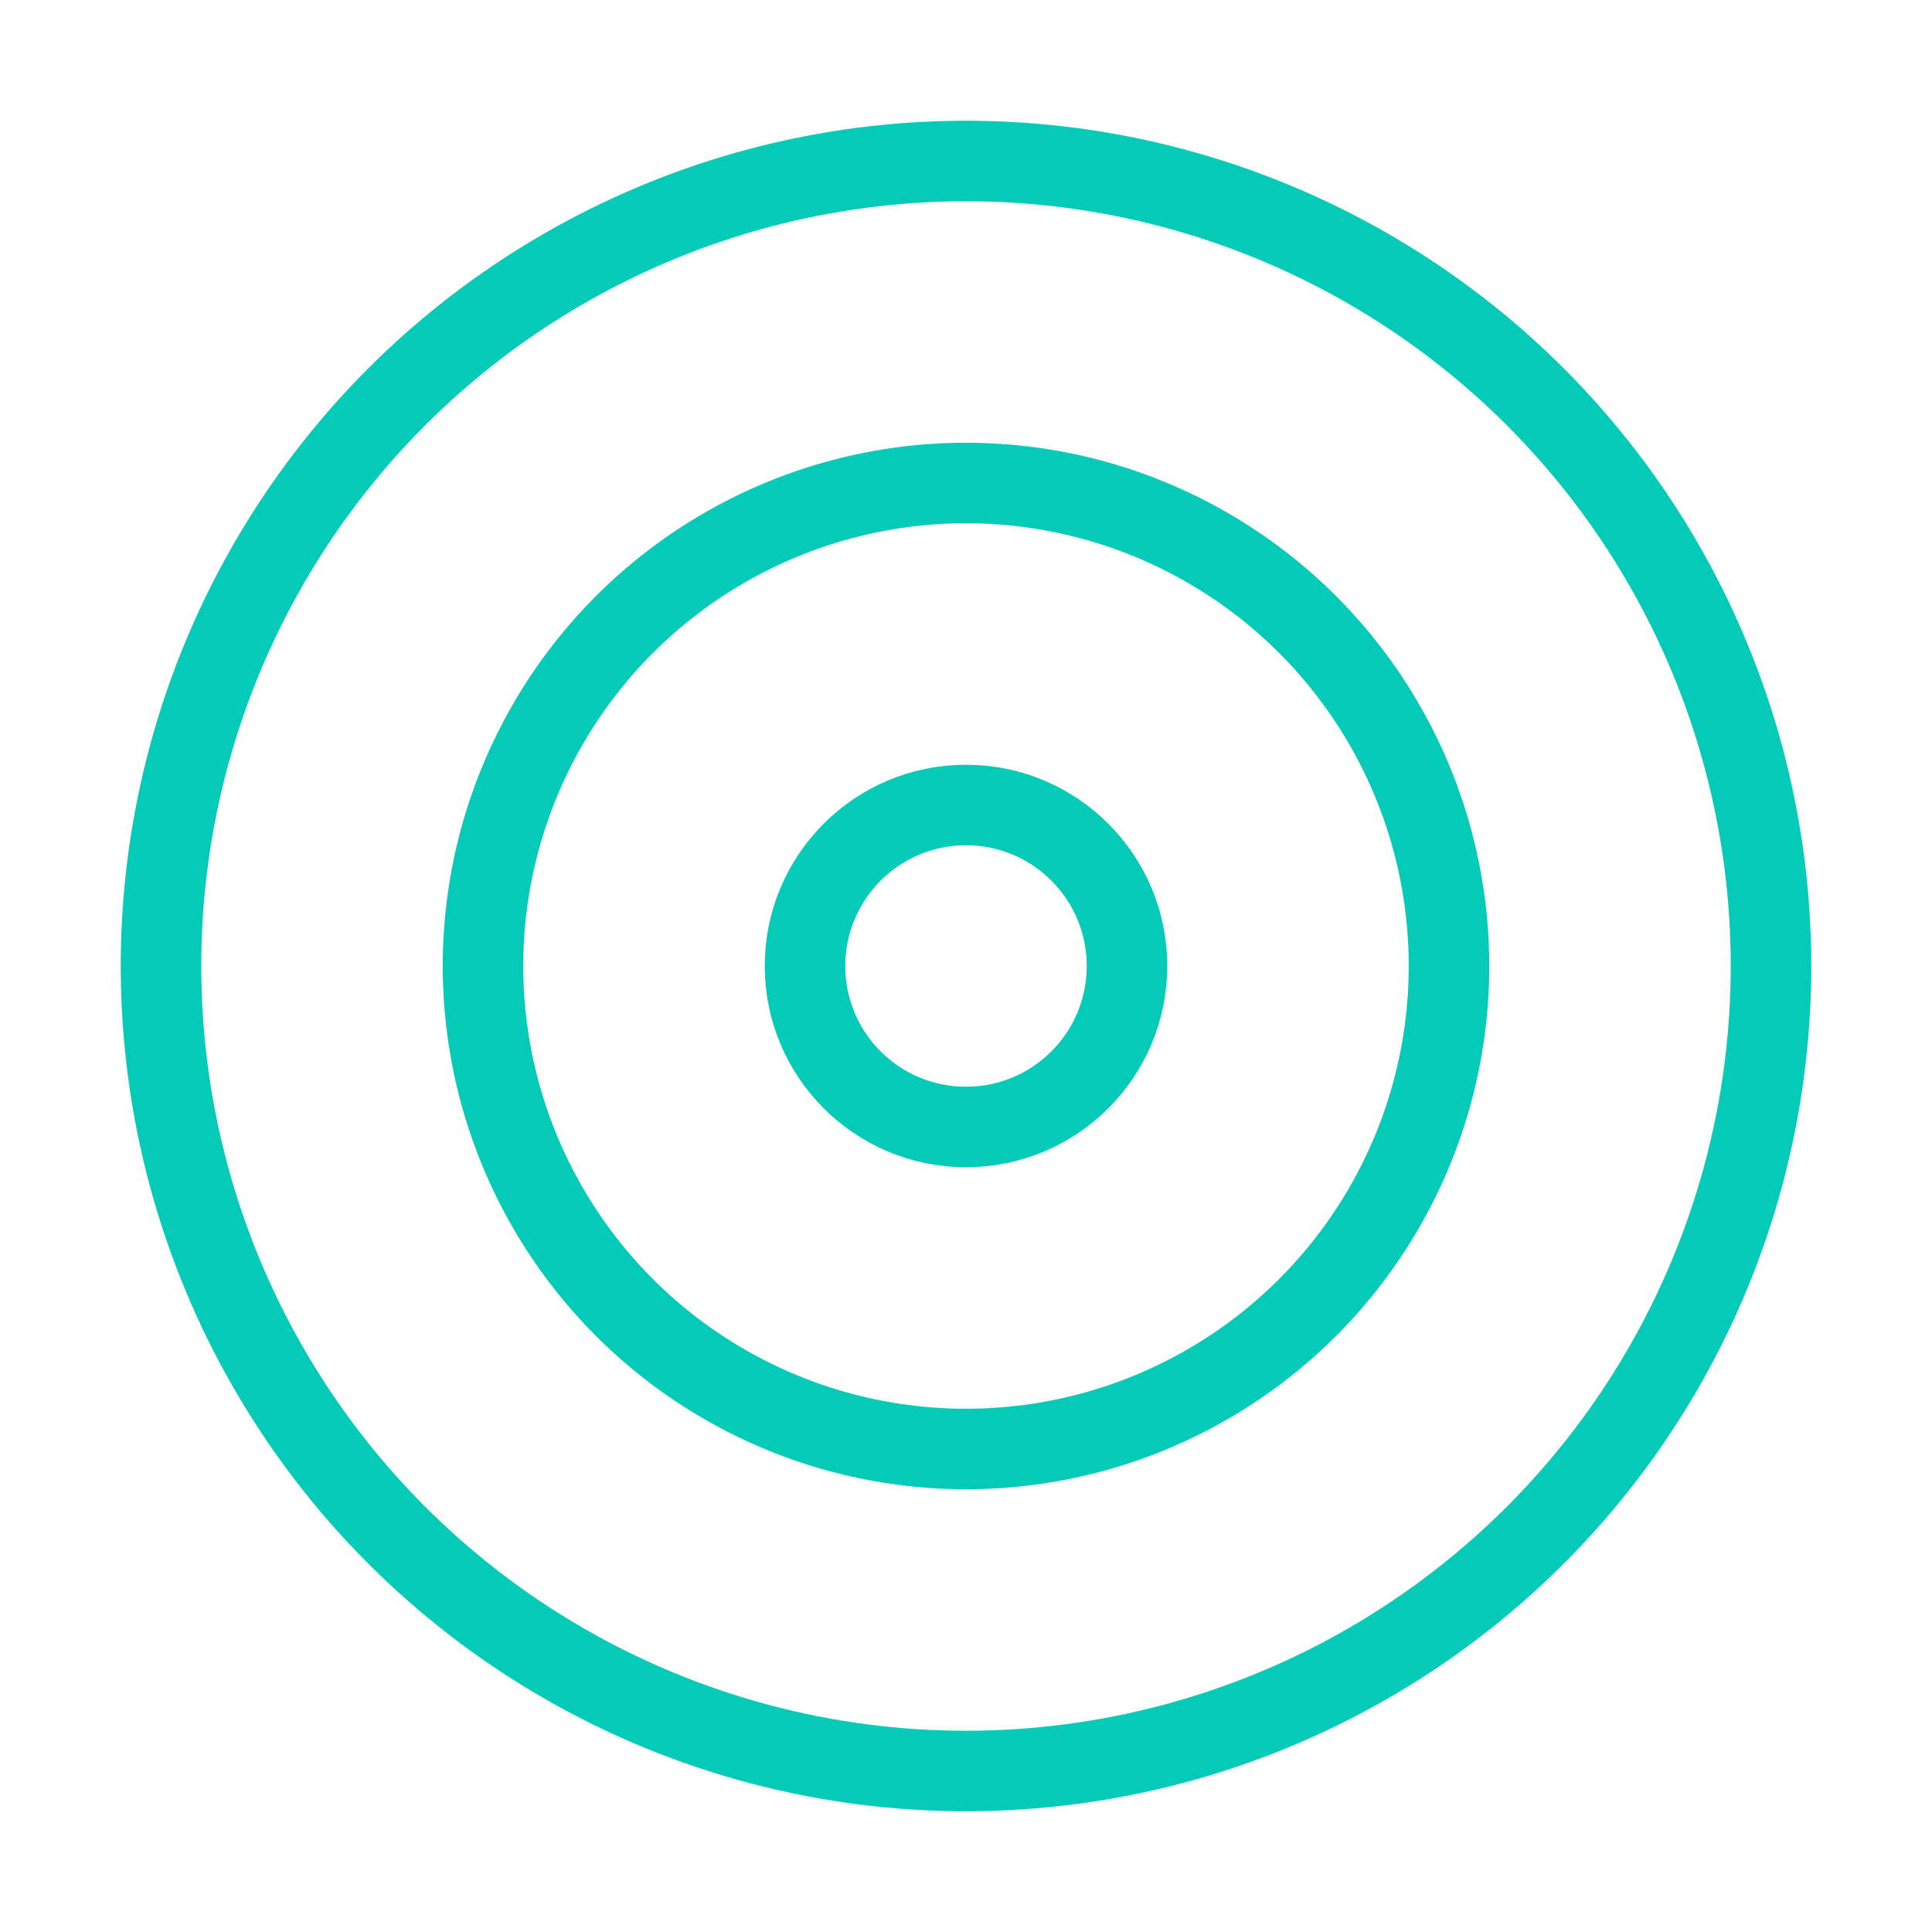 <svg xmlns="http://www.w3.org/2000/svg" width="60" height="60" viewBox="0 0 24 24" fill="none" stroke="#04cbb8" stroke-width="1" stroke-linecap="round" stroke-linejoin="round" class="feather feather-target"><circle cx="12" cy="12" r="10"></circle><circle cx="12" cy="12" r="6"></circle><circle cx="12" cy="12" r="2"></circle></svg>